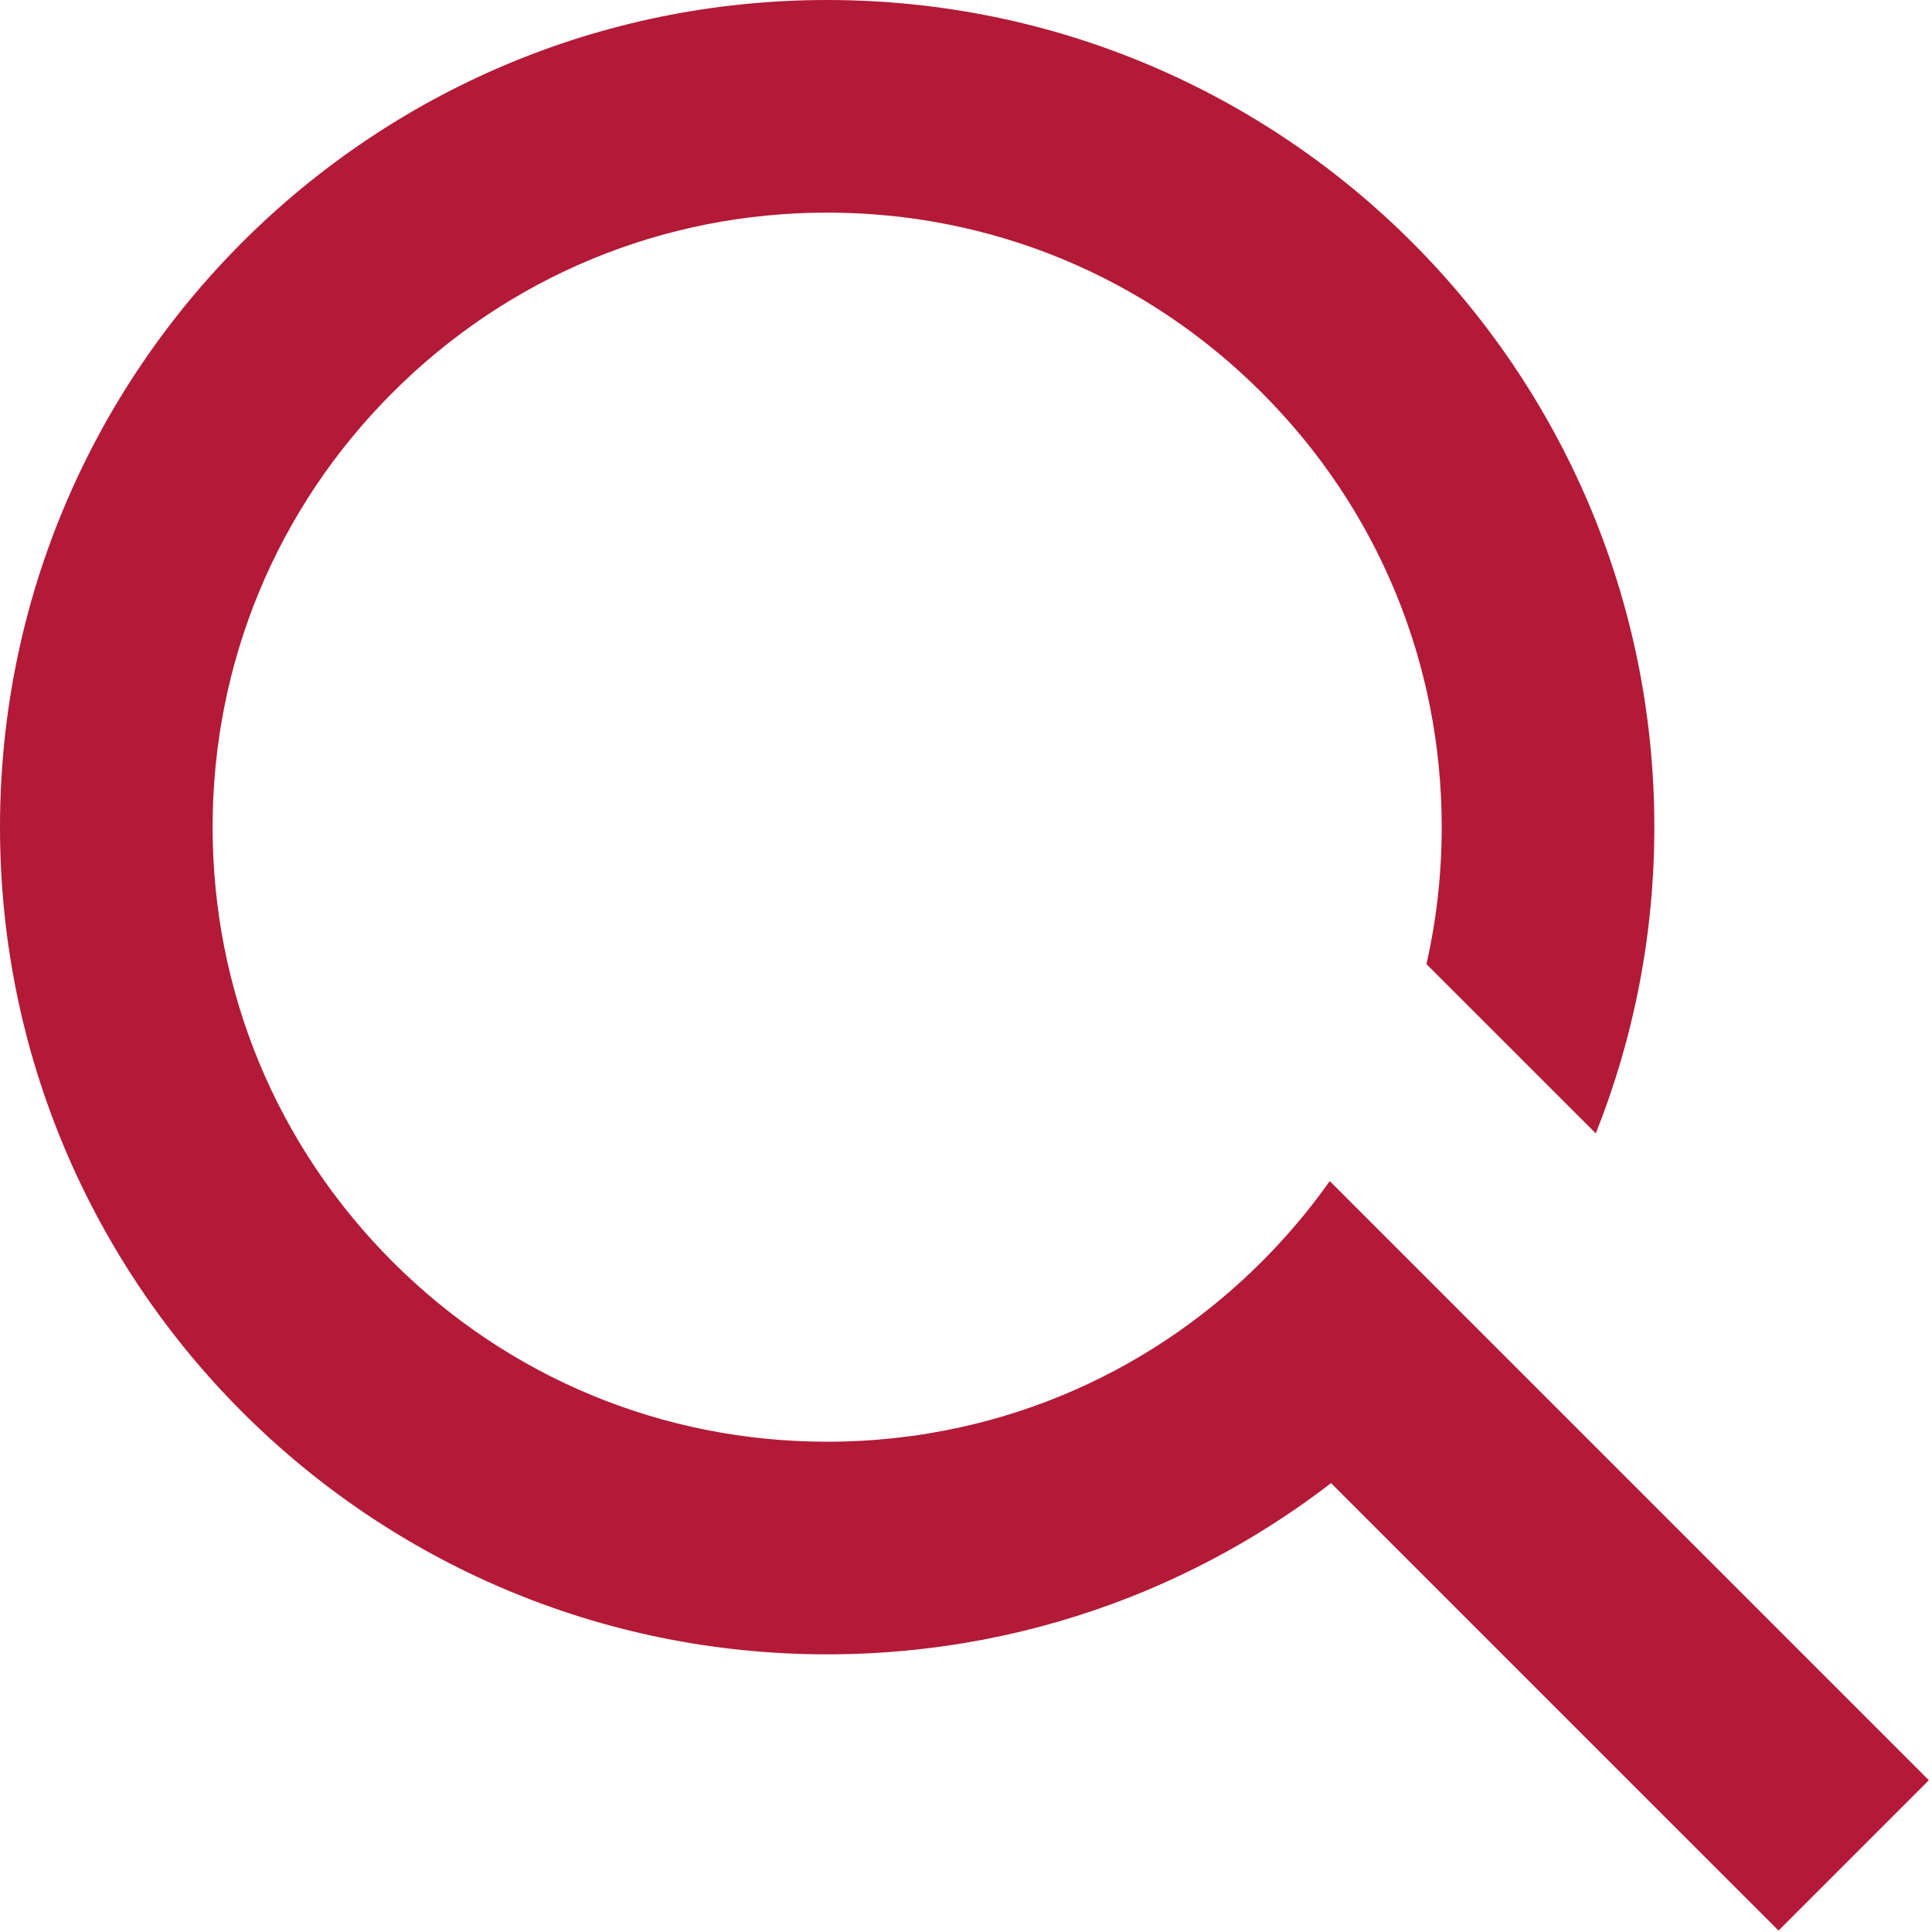 <svg width="39px" height="39px" viewBox="0 0 39 39" version="1.1" xmlns="http://www.w3.org/2000/svg" xmlns:xlink="http://www.w3.org/1999/xlink">
    <title>Search</title>
    <defs></defs>
    <g id="Symbols" stroke="none" stroke-width="1" fill="none" fill-rule="evenodd">
        <g id="Search-Simple" transform="translate(-175, -31)" fill="#B31A37">
            <g id="Search-field" transform="translate(135, 0)">
                <g id="Search-" transform="translate(40, 31)">
                    <g id="Search">
                        <path d="M29.909,26.908 L26.843,23.842 C26.436,24.417 25.978,24.961 25.469,25.47 C24.95,25.989 24.391,26.457 23.802,26.871 C22.473,27.803 20.984,28.458 19.405,28.808 C18.526,29.003 17.62,29.103 16.697,29.103 C13.384,29.103 10.268,27.813 7.925,25.47 C5.582,23.126 4.292,20.011 4.292,16.697 C4.292,13.384 5.582,10.268 7.925,7.925 C10.268,5.582 13.384,4.292 16.697,4.292 C20.011,4.292 23.126,5.582 25.469,7.925 C27.813,10.268 29.103,13.384 29.103,16.697 C29.103,17.639 28.998,18.565 28.795,19.462 L32.213,22.879 C32.975,20.967 33.395,18.881 33.395,16.697 C33.395,7.476 25.919,-9.33014341e-06 16.697,-9.33014341e-06 C7.476,-9.33014341e-06 -3.7320573e-05,7.476 -3.7320573e-05,16.697 C-3.7320573e-05,25.919 7.476,33.395 16.697,33.395 C18.863,33.395 20.931,32.983 22.83,32.233 C24.288,31.656 25.646,30.88 26.869,29.939 L35.902,38.971 L38.937,35.936 L29.909,26.908 Z" id="Fill-1"></path>
                    </g>
                </g>
            </g>
        </g>
    </g>
</svg>